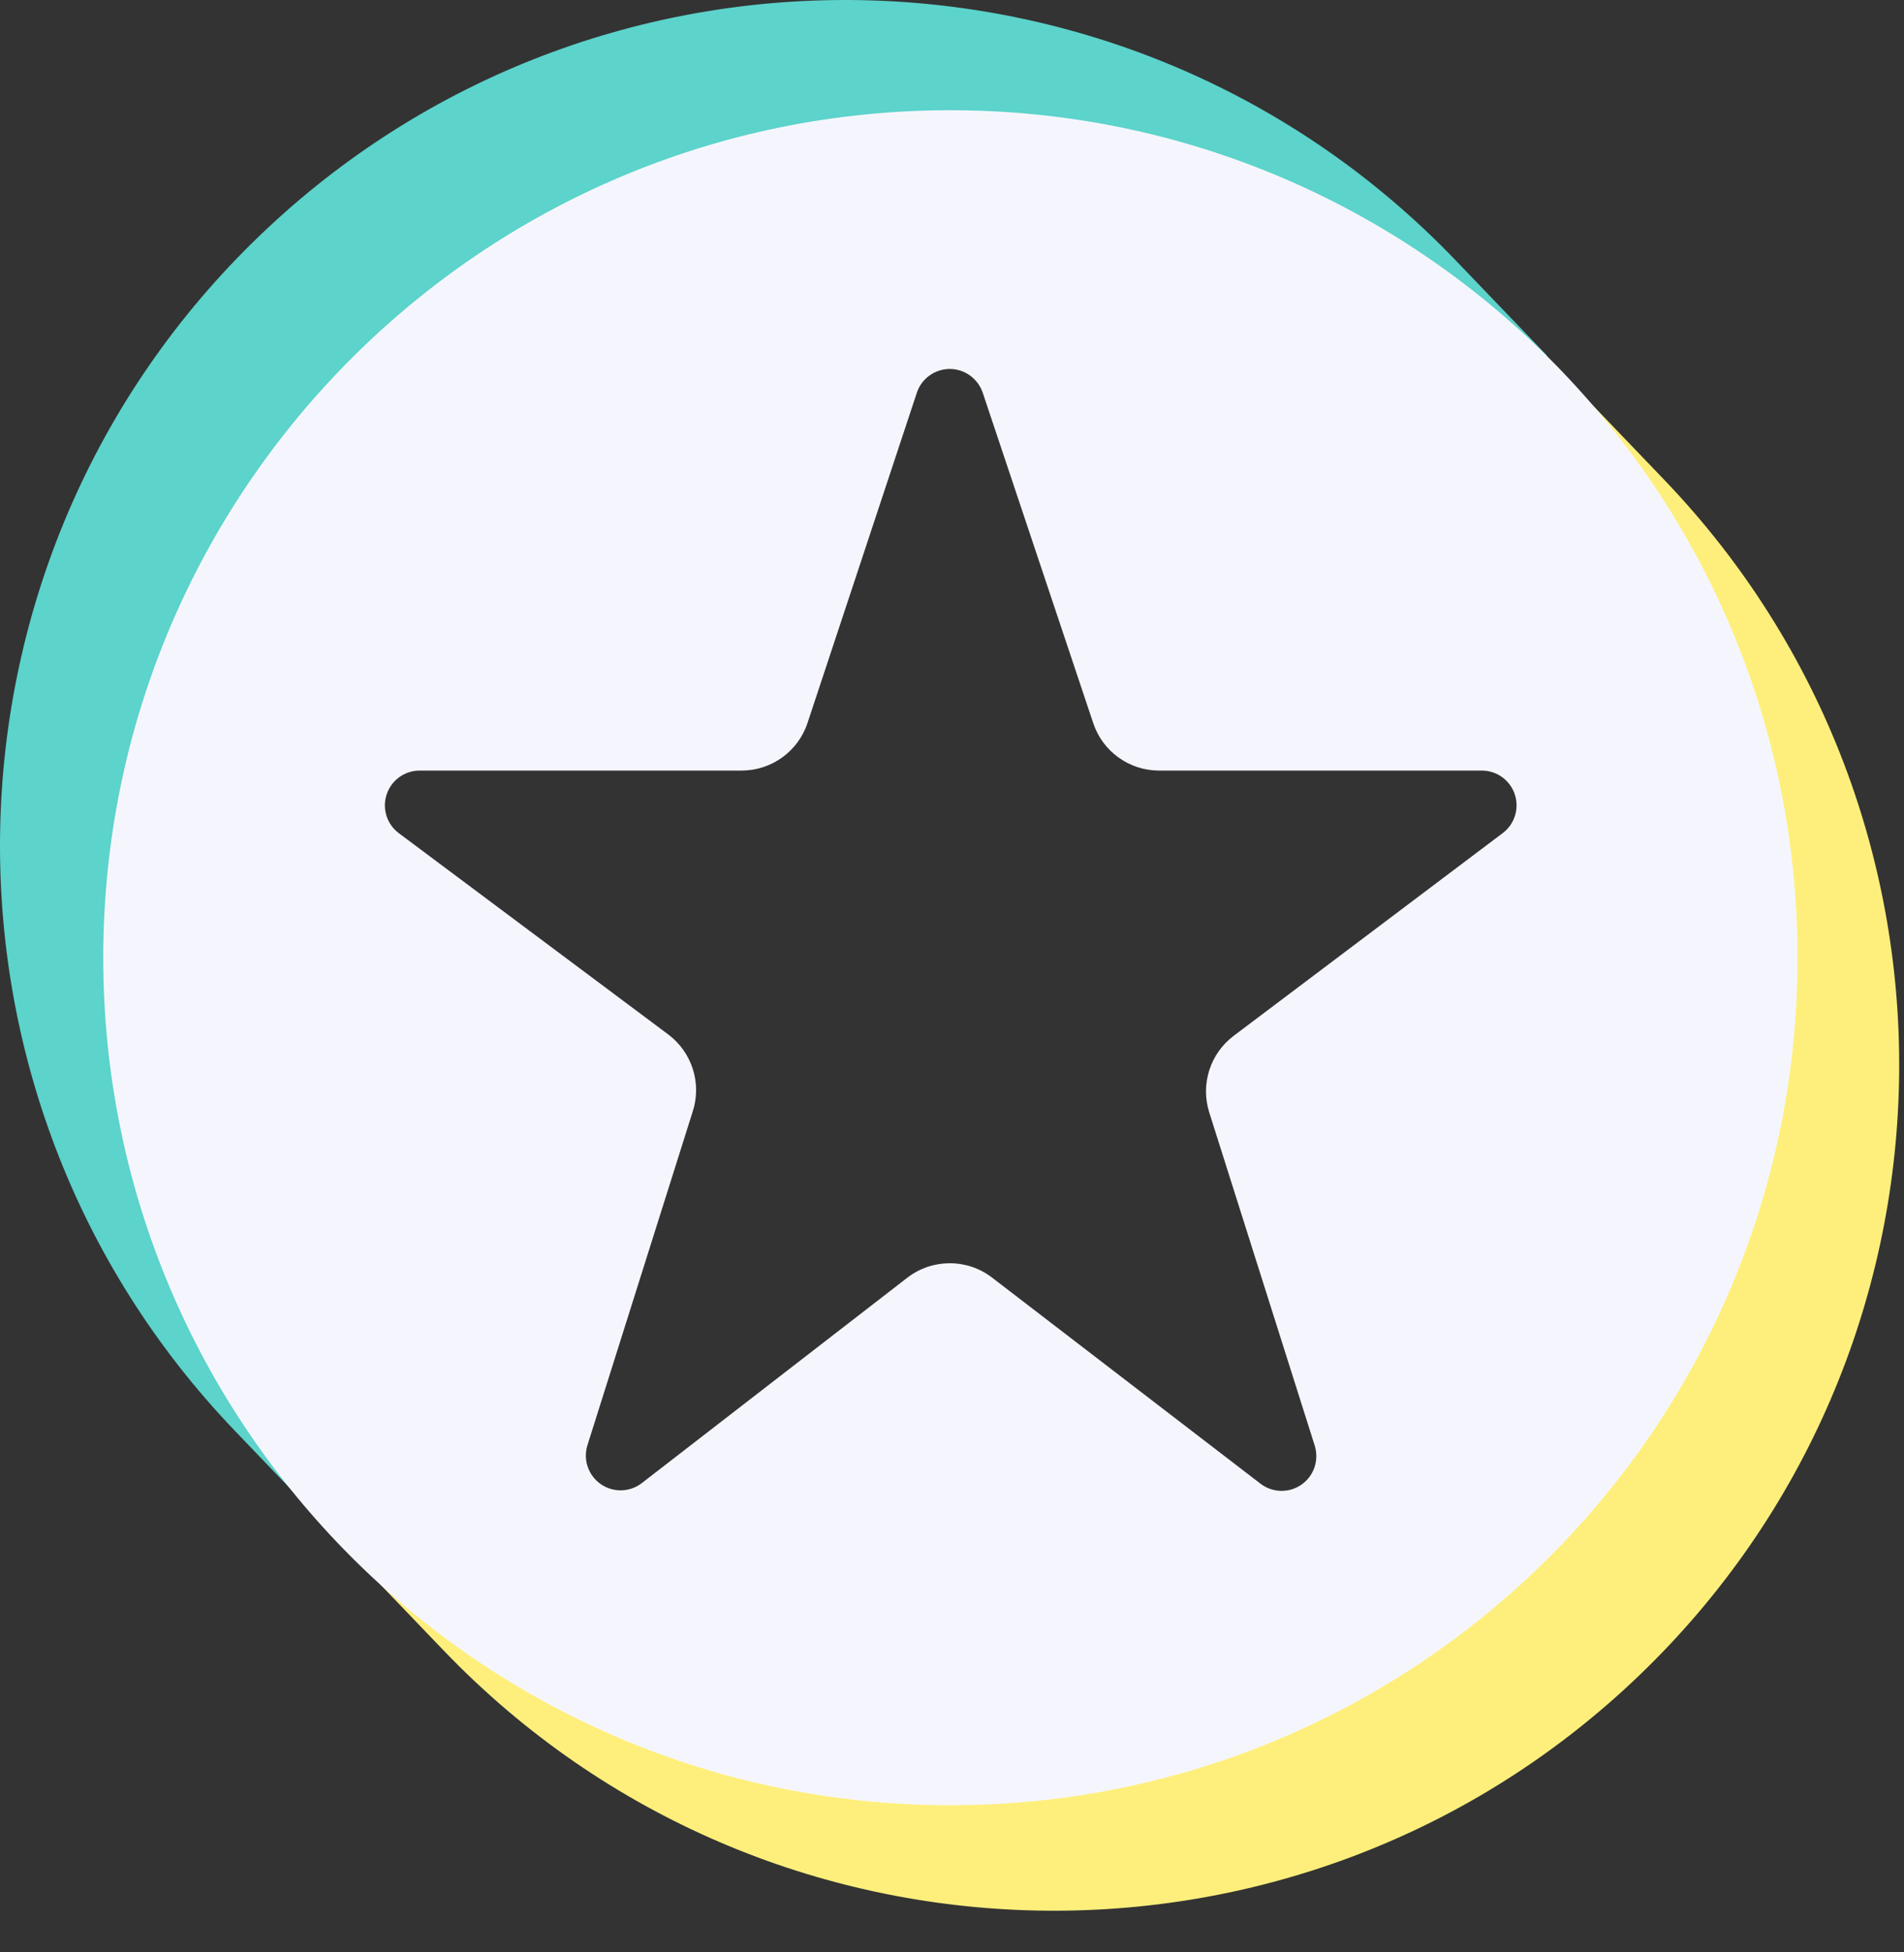 <svg width="40" height="41" viewBox="0 0 40 41" fill="none" xmlns="http://www.w3.org/2000/svg">
<rect x="0" y="0" width="40" height="41" fill="#333333" stroke="none"/>
<path fill-rule="evenodd" clip-rule="evenodd" d="M32.581 7.593L30.821 8.475C34.253 11.247 35.93 14.826 36.241 19.155C35.981 27.515 32.037 32.888 25.263 35.191C17.434 37.55 12.476 35.642 7.676 30.751L7.373 32.631L9.324 34.664C16.112 41.738 27.366 41.97 34.438 35.183C41.512 28.395 41.744 17.142 34.956 10.069L32.581 7.593Z" fill="#FEEF7C"/>
<path fill-rule="evenodd" clip-rule="evenodd" d="M6.408 31.585L7.588 30.554C2.687 23.612 2.483 13.447 9.187 7.852C14.158 3.703 24.019 1.553 31.909 8.5L32.498 7.465L30.575 5.461C23.787 -1.613 12.534 -1.845 5.461 4.943C-1.613 11.73 -1.845 22.984 4.943 30.056L6.408 31.585Z" fill="#5CD3CB"/>
<path d="M2.169 20.113C2.169 29.941 10.138 37.91 19.965 37.91C29.795 37.91 37.763 29.941 37.763 20.113C37.763 10.284 29.795 2.315 19.965 2.315C10.138 2.315 2.169 10.284 2.169 20.113ZM14.556 23.332C14.743 22.741 14.536 22.096 14.038 21.723C12.721 20.739 10.123 18.799 8.379 17.497C8.126 17.309 8.024 16.981 8.123 16.682C8.222 16.384 8.501 16.182 8.815 16.182H15.579C16.208 16.182 16.767 15.78 16.965 15.181C17.497 13.571 18.557 10.37 19.261 8.249C19.358 7.951 19.637 7.75 19.952 7.748C20.266 7.748 20.545 7.95 20.646 8.248C21.355 10.37 22.428 13.575 22.967 15.185C23.165 15.781 23.723 16.182 24.35 16.182C25.95 16.182 29.033 16.182 31.131 16.182C31.444 16.182 31.723 16.382 31.823 16.68C31.922 16.978 31.821 17.306 31.57 17.495C29.83 18.805 27.232 20.763 25.917 21.753C25.423 22.125 25.218 22.768 25.404 23.36C25.912 24.965 26.931 28.184 27.62 30.357C27.716 30.662 27.604 30.994 27.343 31.176C27.083 31.359 26.733 31.351 26.48 31.157C24.731 29.816 22.178 27.855 20.841 26.829C20.316 26.426 19.585 26.428 19.061 26.832C17.735 27.857 15.217 29.804 13.485 31.144C13.232 31.34 12.882 31.348 12.62 31.166C12.358 30.982 12.245 30.651 12.342 30.347C13.031 28.166 14.048 24.942 14.556 23.332Z" fill="#F5F6FD"/>
</svg>
